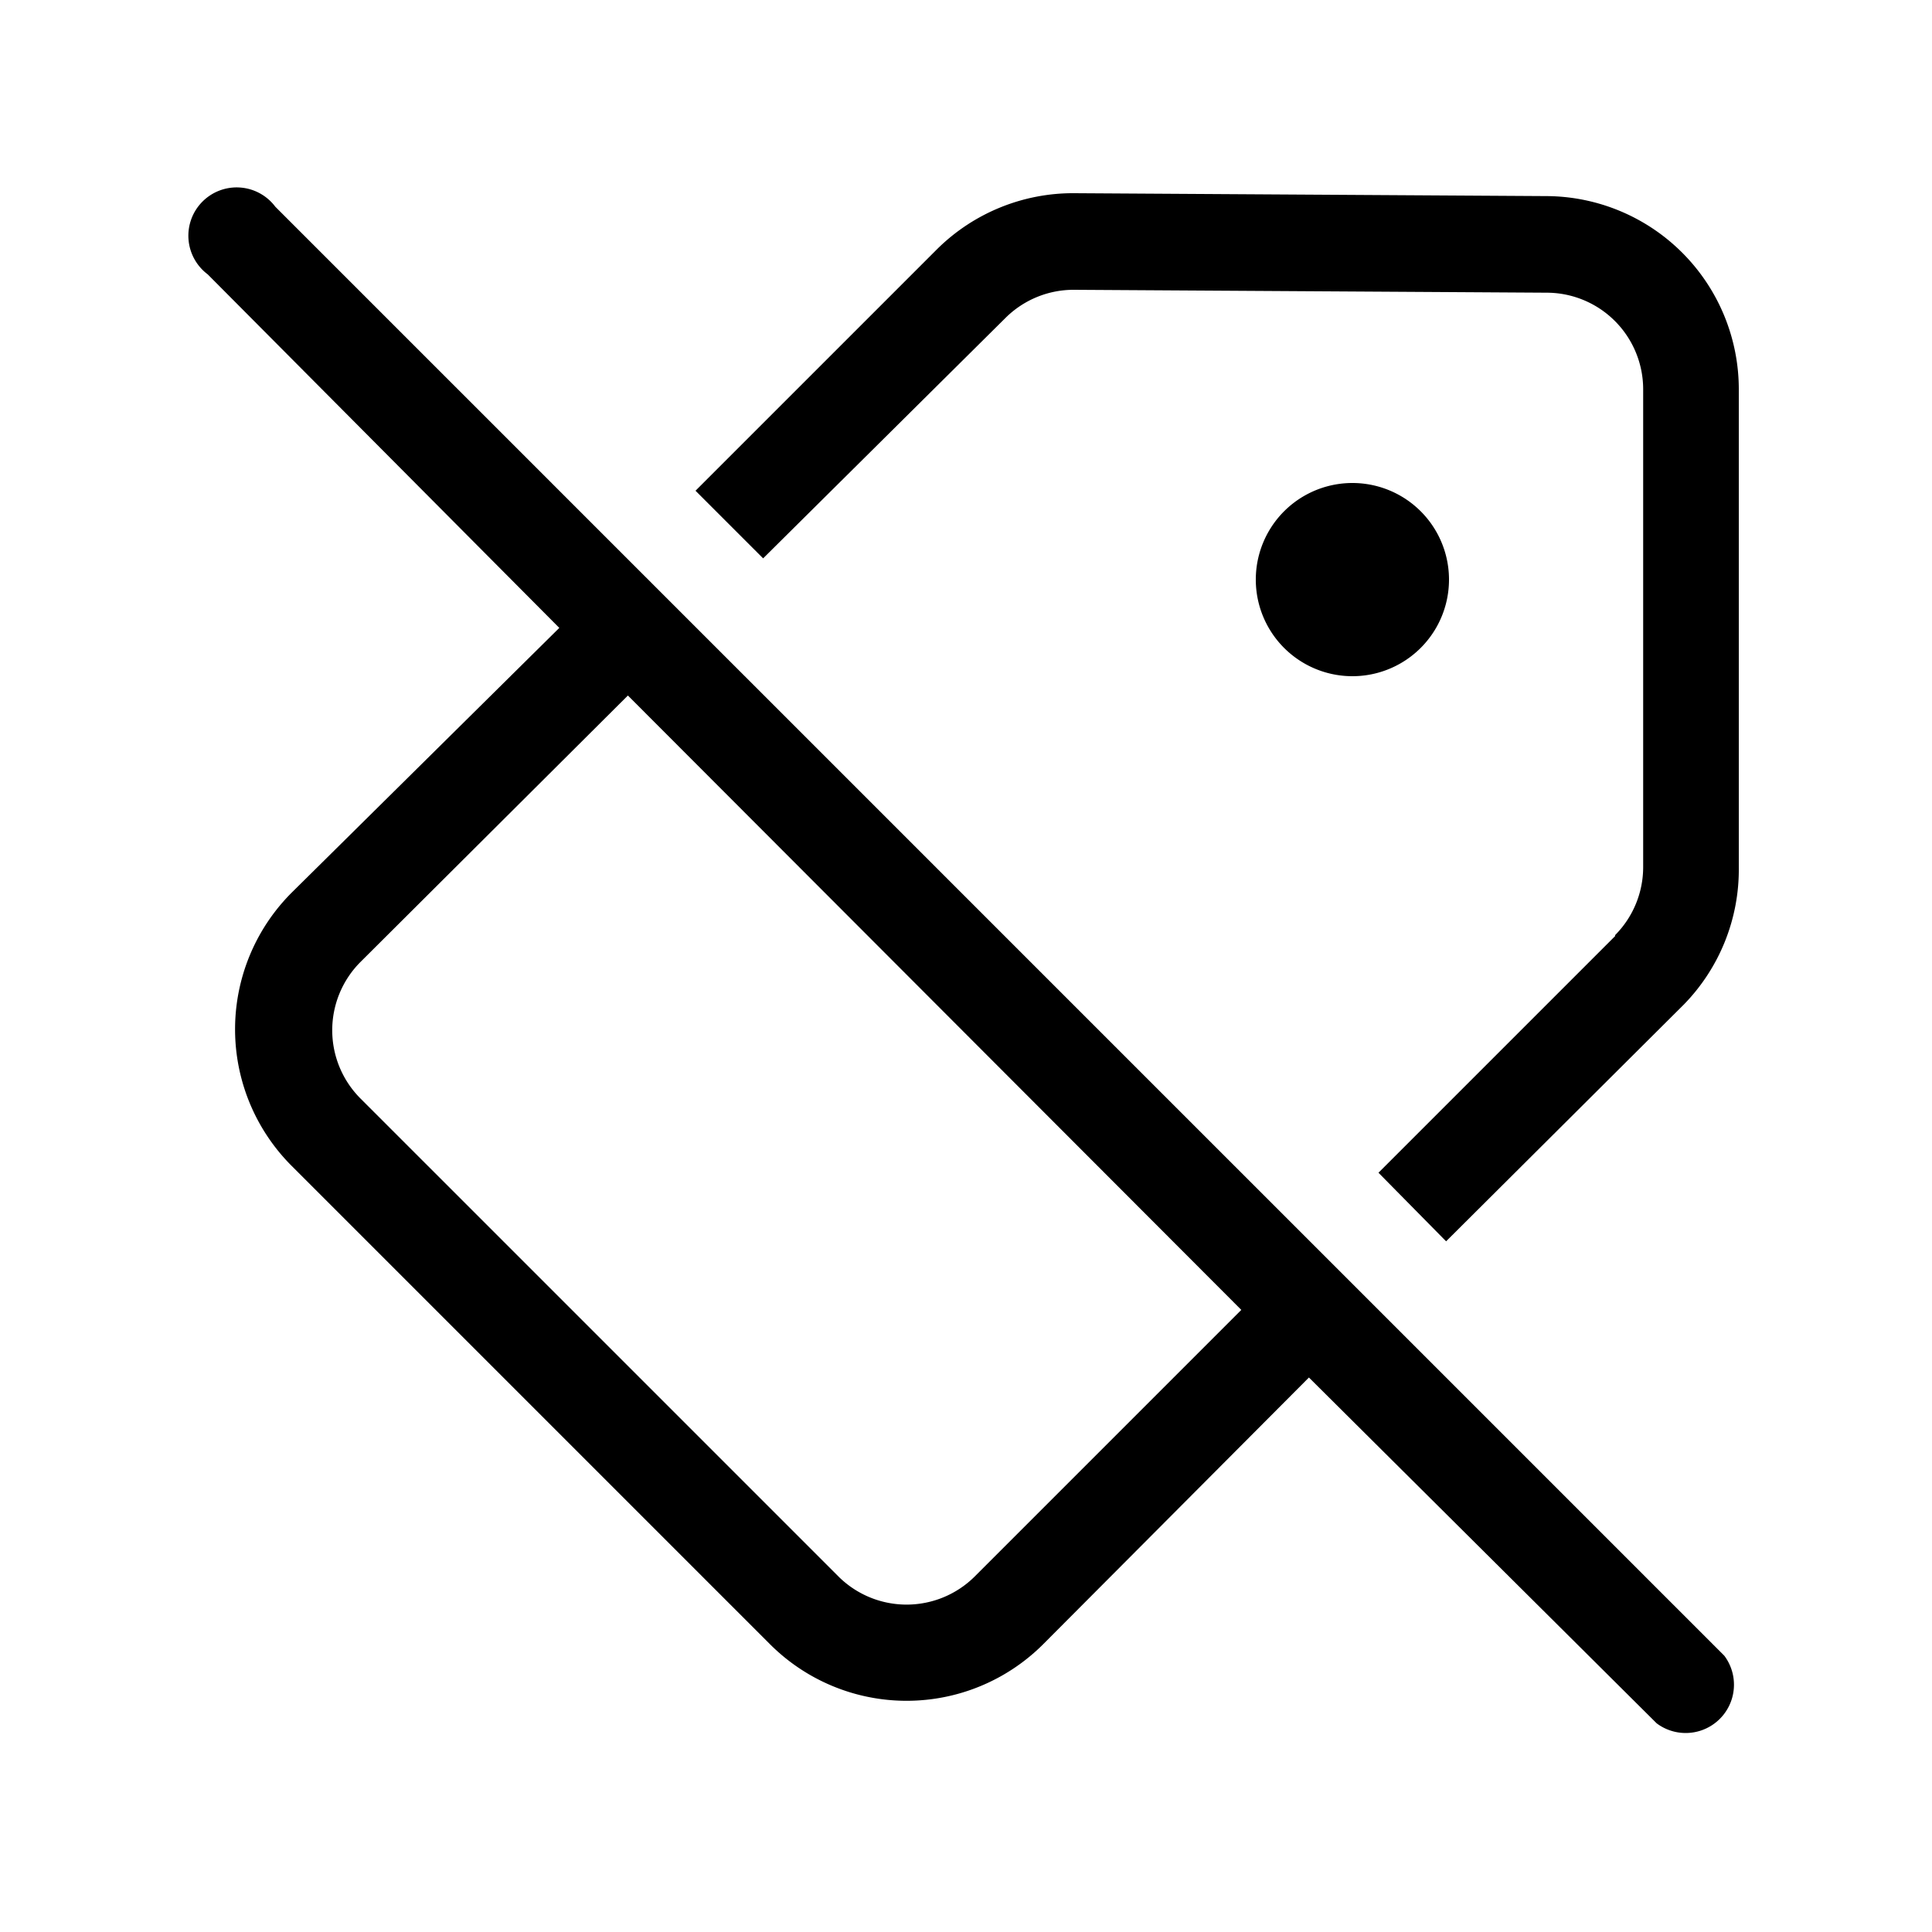 <svg width="20" height="20" viewBox="0 0 20 20" xmlns="http://www.w3.org/2000/svg"><path d="M5.79 6.5 2.15 2.84a.5.5 0 1 1 .7-.7l15 15a.5.5 0 0 1-.7.7l-3.6-3.58-2.75 2.76a2 2 0 0 1-2.83 0l-4.95-4.95a2 2 0 0 1 0-2.83L5.8 6.49Zm7.06 7.06L6.5 7.2 3.73 9.96a1 1 0 0 0 0 1.41l4.95 4.95a1 1 0 0 0 1.41 0l2.76-2.76Zm3.87-3.87-2.45 2.45.7.71 2.46-2.45A2 2 0 0 0 18 8.98V4.03a2 2 0 0 0-1.99-2L11.12 2a2 2 0 0 0-1.42.58l-2.5 2.5.7.7 2.51-2.49a1 1 0 0 1 .71-.29l4.9.03a1 1 0 0 1 .99 1v4.95a1 1 0 0 1-.29.7ZM14 7a1 1 0 1 0 0-2 1 1 0 0 0 0 2Z"/></svg>